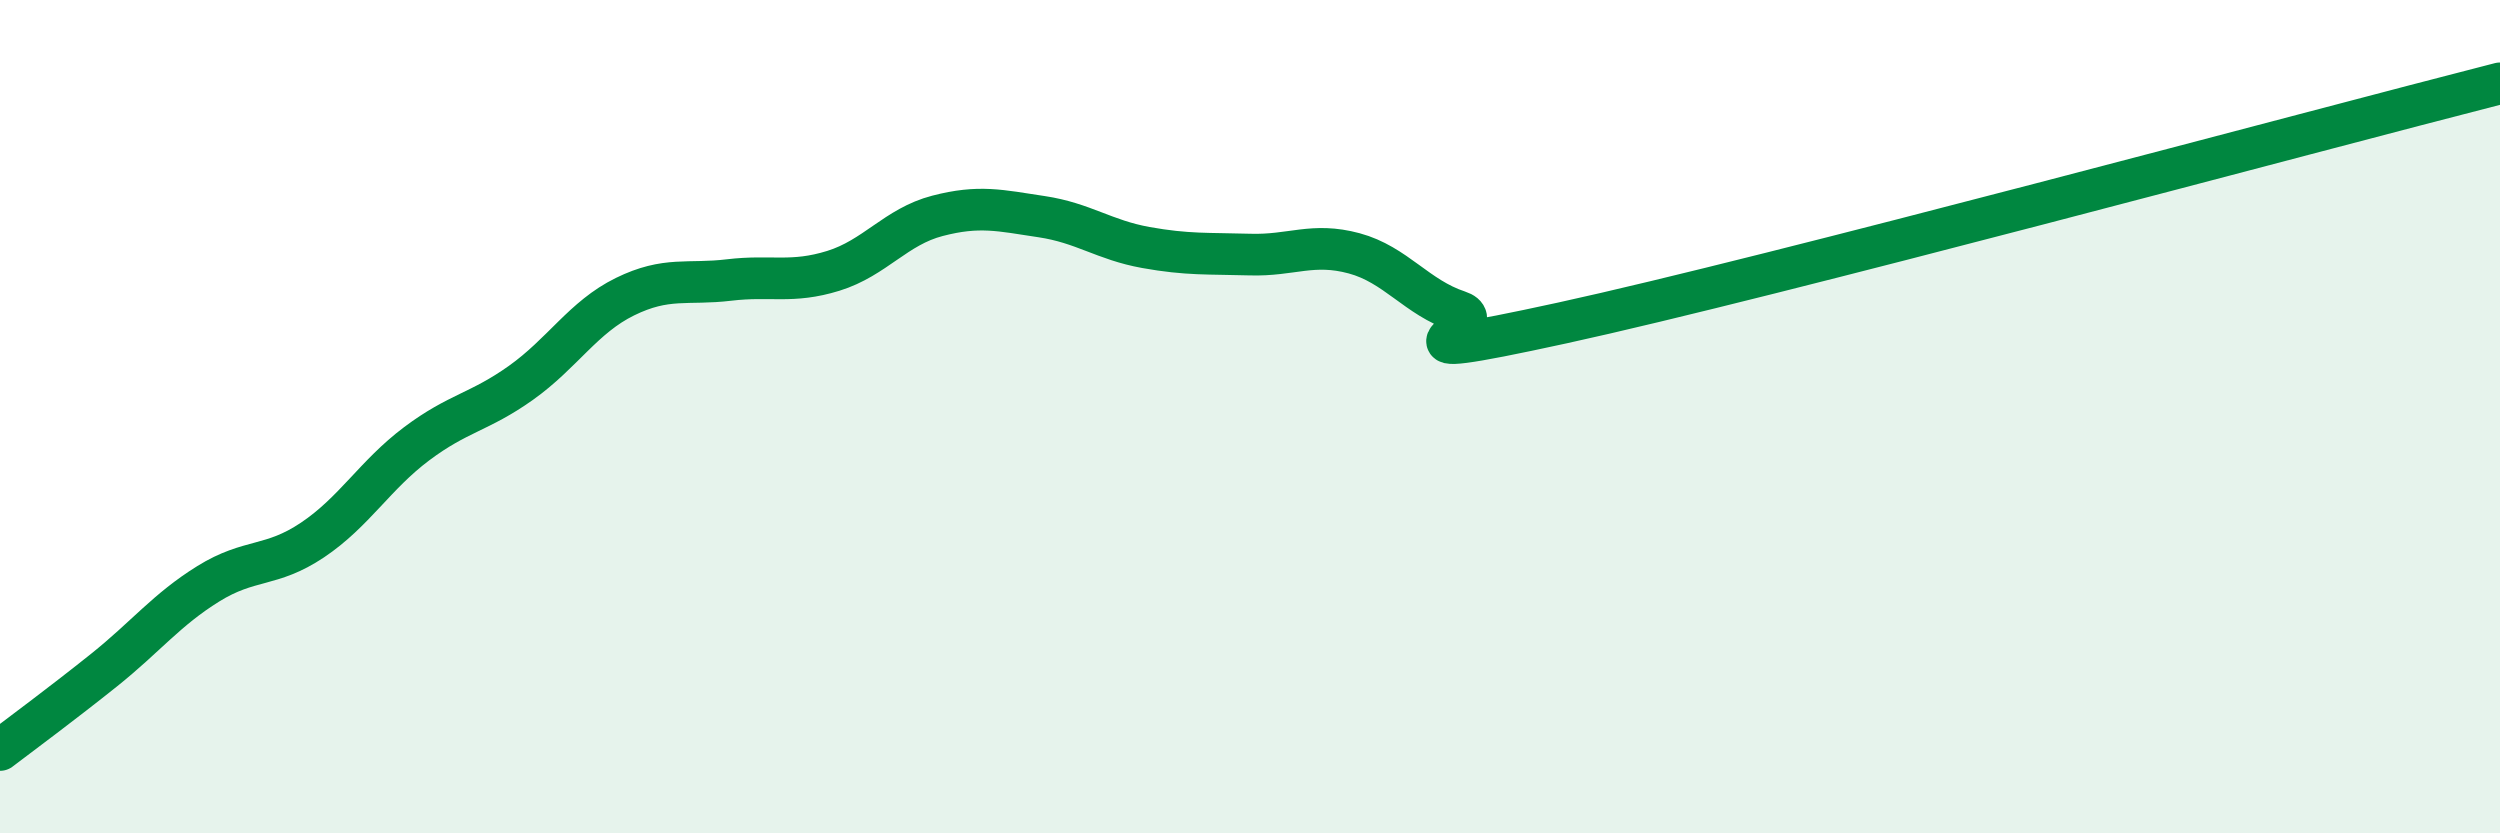 
    <svg width="60" height="20" viewBox="0 0 60 20" xmlns="http://www.w3.org/2000/svg">
      <path
        d="M 0,18 C 0.5,17.62 1.5,16.88 2.5,16.08 C 3.5,15.28 4,14.63 5,14.01 C 6,13.39 6.5,13.63 7.5,12.96 C 8.5,12.29 9,11.4 10,10.65 C 11,9.9 11.5,9.9 12.5,9.19 C 13.5,8.48 14,7.61 15,7.12 C 16,6.63 16.5,6.84 17.5,6.72 C 18.5,6.6 19,6.81 20,6.5 C 21,6.19 21.5,5.44 22.5,5.18 C 23.5,4.92 24,5.05 25,5.2 C 26,5.35 26.5,5.76 27.5,5.94 C 28.5,6.12 29,6.08 30,6.11 C 31,6.14 31.5,5.81 32.5,6.08 C 33.5,6.35 34,7.14 35,7.47 C 36,7.8 32.5,8.84 37.5,7.75 C 42.5,6.66 55.5,3.15 60,2L60 20L0 20Z"
        fill="#008740"
        opacity="0.1"
        stroke-linecap="round"
        stroke-linejoin="round"
      />
      <path
        d="M 0,18 C 0.5,17.62 1.5,16.88 2.5,16.08 C 3.5,15.28 4,14.63 5,14.01 C 6,13.39 6.5,13.63 7.5,12.96 C 8.5,12.29 9,11.4 10,10.65 C 11,9.9 11.5,9.9 12.5,9.19 C 13.5,8.48 14,7.61 15,7.12 C 16,6.63 16.5,6.84 17.5,6.72 C 18.5,6.6 19,6.81 20,6.5 C 21,6.19 21.5,5.44 22.5,5.18 C 23.5,4.92 24,5.05 25,5.2 C 26,5.35 26.5,5.76 27.5,5.94 C 28.5,6.12 29,6.08 30,6.11 C 31,6.14 31.5,5.81 32.5,6.08 C 33.5,6.35 34,7.14 35,7.47 C 36,7.8 32.5,8.84 37.5,7.75 C 42.5,6.66 55.5,3.15 60,2"
        stroke="#008740"
        stroke-width="1"
        fill="none"
        stroke-linecap="round"
        stroke-linejoin="round"
      />
    </svg>
  